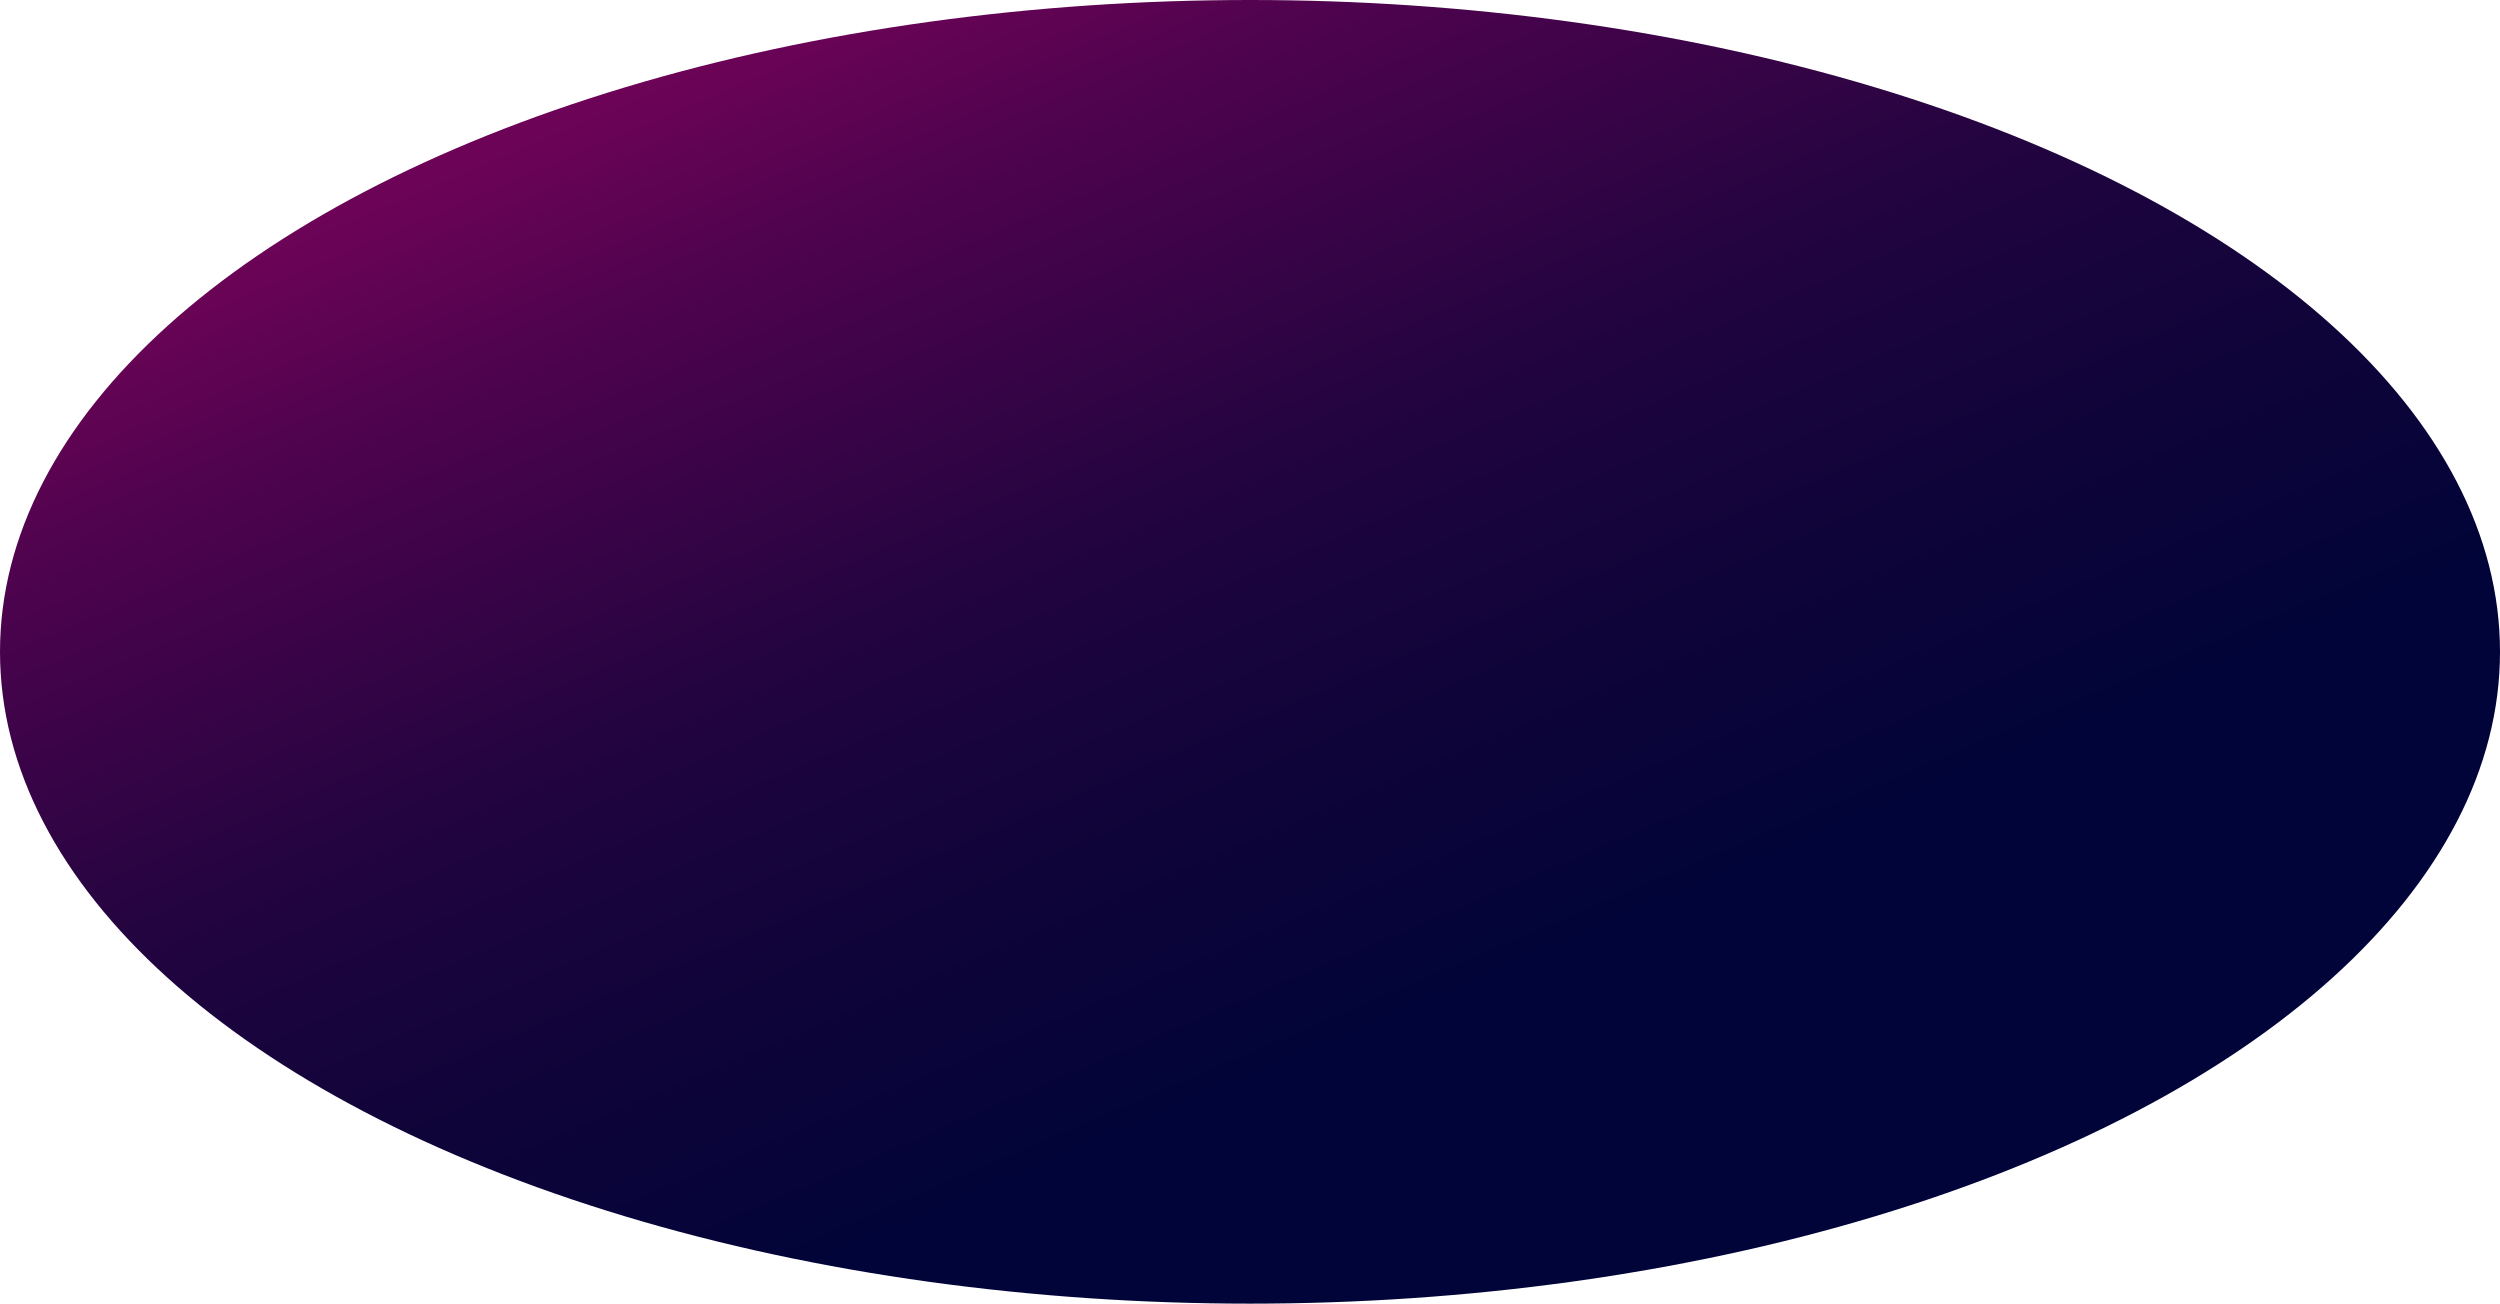 <?xml version="1.0" encoding="UTF-8"?> <svg xmlns="http://www.w3.org/2000/svg" width="3728" height="1944" viewBox="0 0 3728 1944" fill="none"> <ellipse cx="1864" cy="972" rx="1864" ry="972" fill="url(#paint0_linear_1373_2)"></ellipse> <defs> <linearGradient id="paint0_linear_1373_2" x1="795" y1="-1365.9" x2="2033.67" y2="1539.13" gradientUnits="userSpaceOnUse"> <stop stop-color="#FF008D"></stop> <stop offset="0.315" stop-color="#BF0176"></stop> <stop offset="0.352" stop-color="#960267"></stop> <stop offset="0.399" stop-color="#79025C"></stop> <stop offset="0.475" stop-color="#670355"></stop> <stop offset="0.545" stop-color="#50034E"></stop> <stop offset="0.603" stop-color="#42034A"></stop> <stop offset="0.675" stop-color="#310444"></stop> <stop offset="0.727" stop-color="#240440"></stop> <stop offset="0.748" stop-color="#20043F"></stop> <stop offset="0.869" stop-color="#0F0439"></stop> <stop offset="0.943" stop-color="#080439"></stop> <stop offset="1" stop-color="#010438"></stop> </linearGradient> </defs> </svg> 